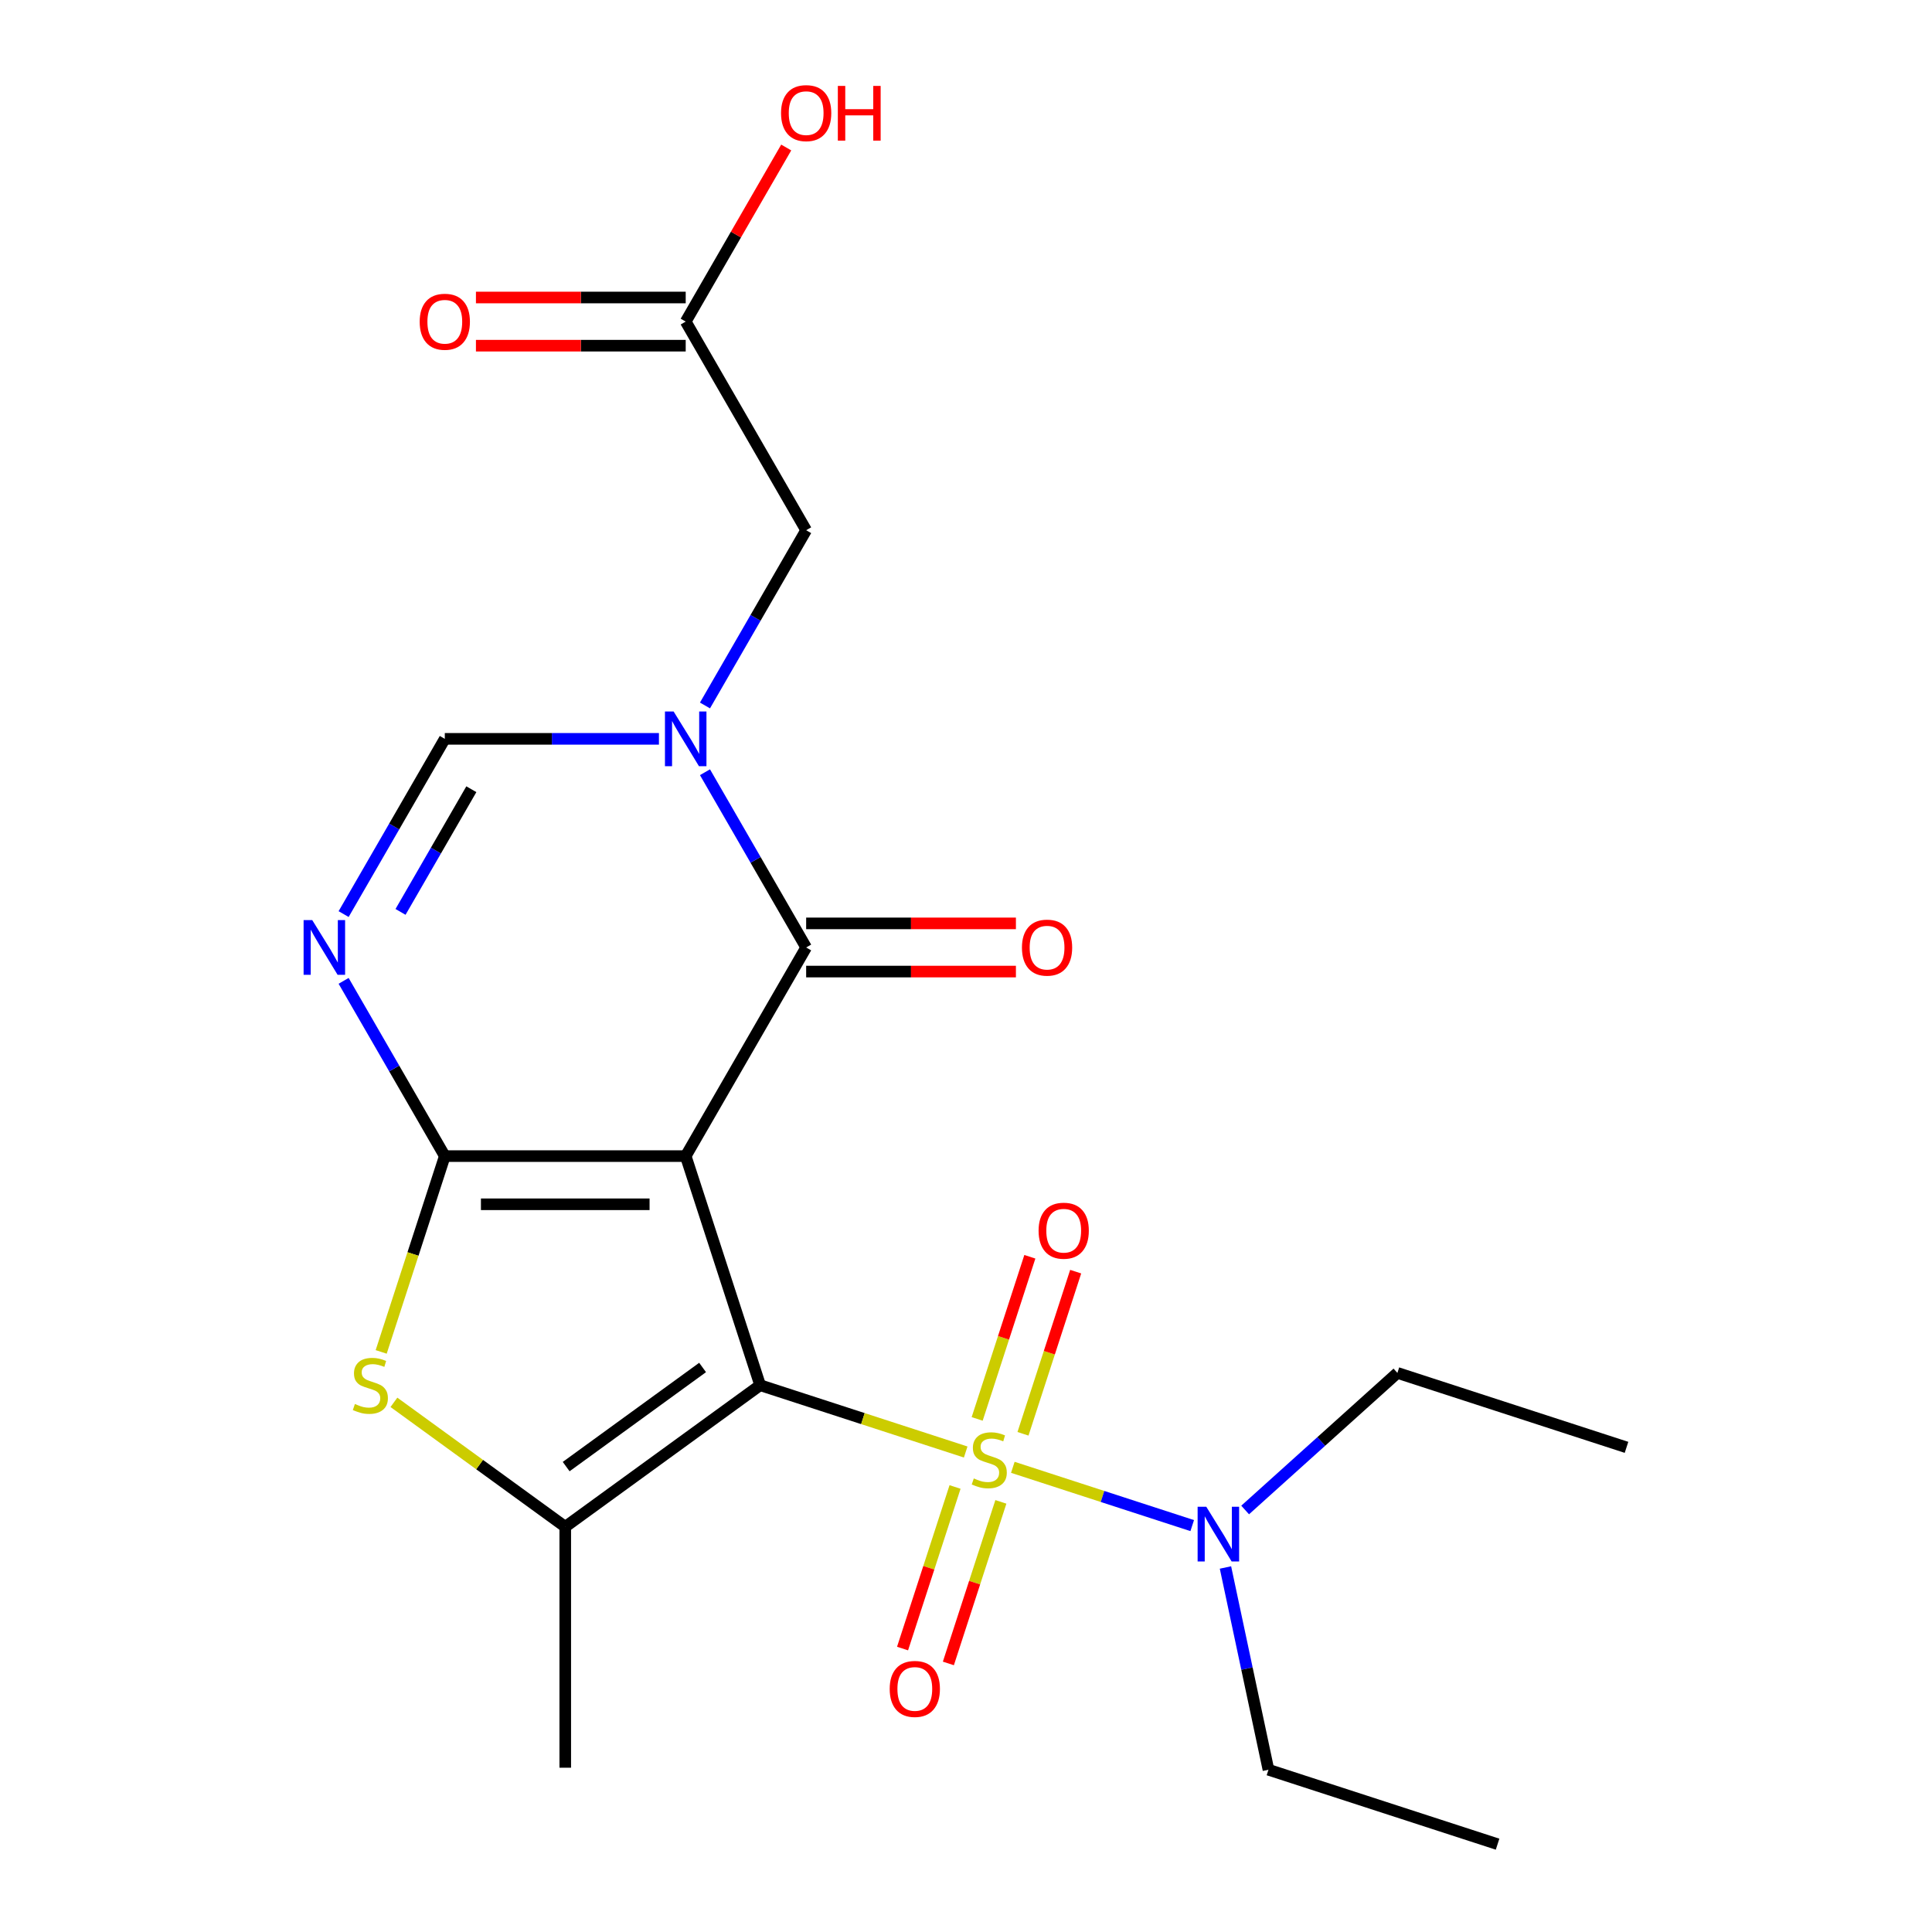 <?xml version='1.0' encoding='iso-8859-1'?>
<svg version='1.1' baseProfile='full'
              xmlns='http://www.w3.org/2000/svg'
                      xmlns:rdkit='http://www.rdkit.org/xml'
                      xmlns:xlink='http://www.w3.org/1999/xlink'
                  xml:space='preserve'
width='1000px' height='1000px' viewBox='0 0 1000 1000'>
<!-- END OF HEADER -->
<rect style='opacity:1.0;fill:#FFFFFF;stroke:none' width='1000' height='1000' x='0' y='0'> </rect>
<path class='bond-0' d='M 393.451,716.985 L 354.92,598.397' style='fill:none;fill-rule:evenodd;stroke:#000000;stroke-width:6px;stroke-linecap:butt;stroke-linejoin:miter;stroke-opacity:1' />
<path class='bond-1' d='M 393.451,716.985 L 446.646,734.269' style='fill:none;fill-rule:evenodd;stroke:#000000;stroke-width:6px;stroke-linecap:butt;stroke-linejoin:miter;stroke-opacity:1' />
<path class='bond-1' d='M 446.646,734.269 L 499.842,751.553' style='fill:none;fill-rule:evenodd;stroke:#CCCC00;stroke-width:6px;stroke-linecap:butt;stroke-linejoin:miter;stroke-opacity:1' />
<path class='bond-5' d='M 393.451,716.985 L 292.574,790.276' style='fill:none;fill-rule:evenodd;stroke:#000000;stroke-width:6px;stroke-linecap:butt;stroke-linejoin:miter;stroke-opacity:1' />
<path class='bond-5' d='M 363.661,707.803 L 293.047,759.107' style='fill:none;fill-rule:evenodd;stroke:#000000;stroke-width:6px;stroke-linecap:butt;stroke-linejoin:miter;stroke-opacity:1' />
<path class='bond-2' d='M 354.92,598.397 L 230.229,598.397' style='fill:none;fill-rule:evenodd;stroke:#000000;stroke-width:6px;stroke-linecap:butt;stroke-linejoin:miter;stroke-opacity:1' />
<path class='bond-2' d='M 336.216,623.335 L 248.932,623.335' style='fill:none;fill-rule:evenodd;stroke:#000000;stroke-width:6px;stroke-linecap:butt;stroke-linejoin:miter;stroke-opacity:1' />
<path class='bond-3' d='M 354.92,598.397 L 417.265,490.412' style='fill:none;fill-rule:evenodd;stroke:#000000;stroke-width:6px;stroke-linecap:butt;stroke-linejoin:miter;stroke-opacity:1' />
<path class='bond-9' d='M 524.236,759.48 L 570.663,774.565' style='fill:none;fill-rule:evenodd;stroke:#CCCC00;stroke-width:6px;stroke-linecap:butt;stroke-linejoin:miter;stroke-opacity:1' />
<path class='bond-9' d='M 570.663,774.565 L 617.09,789.65' style='fill:none;fill-rule:evenodd;stroke:#0000FF;stroke-width:6px;stroke-linecap:butt;stroke-linejoin:miter;stroke-opacity:1' />
<path class='bond-10' d='M 494.333,769.66 L 480.747,811.474' style='fill:none;fill-rule:evenodd;stroke:#CCCC00;stroke-width:6px;stroke-linecap:butt;stroke-linejoin:miter;stroke-opacity:1' />
<path class='bond-10' d='M 480.747,811.474 L 467.161,853.287' style='fill:none;fill-rule:evenodd;stroke:#FF0000;stroke-width:6px;stroke-linecap:butt;stroke-linejoin:miter;stroke-opacity:1' />
<path class='bond-10' d='M 518.05,777.367 L 504.464,819.18' style='fill:none;fill-rule:evenodd;stroke:#CCCC00;stroke-width:6px;stroke-linecap:butt;stroke-linejoin:miter;stroke-opacity:1' />
<path class='bond-10' d='M 504.464,819.18 L 490.878,860.993' style='fill:none;fill-rule:evenodd;stroke:#FF0000;stroke-width:6px;stroke-linecap:butt;stroke-linejoin:miter;stroke-opacity:1' />
<path class='bond-11' d='M 529.499,742.132 L 543.133,700.169' style='fill:none;fill-rule:evenodd;stroke:#CCCC00;stroke-width:6px;stroke-linecap:butt;stroke-linejoin:miter;stroke-opacity:1' />
<path class='bond-11' d='M 543.133,700.169 L 556.768,658.206' style='fill:none;fill-rule:evenodd;stroke:#FF0000;stroke-width:6px;stroke-linecap:butt;stroke-linejoin:miter;stroke-opacity:1' />
<path class='bond-11' d='M 505.781,734.426 L 519.416,692.463' style='fill:none;fill-rule:evenodd;stroke:#CCCC00;stroke-width:6px;stroke-linecap:butt;stroke-linejoin:miter;stroke-opacity:1' />
<path class='bond-11' d='M 519.416,692.463 L 533.05,650.499' style='fill:none;fill-rule:evenodd;stroke:#FF0000;stroke-width:6px;stroke-linecap:butt;stroke-linejoin:miter;stroke-opacity:1' />
<path class='bond-6' d='M 230.229,598.397 L 204.044,553.043' style='fill:none;fill-rule:evenodd;stroke:#000000;stroke-width:6px;stroke-linecap:butt;stroke-linejoin:miter;stroke-opacity:1' />
<path class='bond-6' d='M 204.044,553.043 L 177.858,507.689' style='fill:none;fill-rule:evenodd;stroke:#0000FF;stroke-width:6px;stroke-linecap:butt;stroke-linejoin:miter;stroke-opacity:1' />
<path class='bond-22' d='M 230.229,598.397 L 213.763,649.072' style='fill:none;fill-rule:evenodd;stroke:#000000;stroke-width:6px;stroke-linecap:butt;stroke-linejoin:miter;stroke-opacity:1' />
<path class='bond-22' d='M 213.763,649.072 L 197.298,699.748' style='fill:none;fill-rule:evenodd;stroke:#CCCC00;stroke-width:6px;stroke-linecap:butt;stroke-linejoin:miter;stroke-opacity:1' />
<path class='bond-4' d='M 417.265,490.412 L 391.08,445.057' style='fill:none;fill-rule:evenodd;stroke:#000000;stroke-width:6px;stroke-linecap:butt;stroke-linejoin:miter;stroke-opacity:1' />
<path class='bond-4' d='M 391.08,445.057 L 364.895,399.703' style='fill:none;fill-rule:evenodd;stroke:#0000FF;stroke-width:6px;stroke-linecap:butt;stroke-linejoin:miter;stroke-opacity:1' />
<path class='bond-14' d='M 417.265,502.881 L 471.552,502.881' style='fill:none;fill-rule:evenodd;stroke:#000000;stroke-width:6px;stroke-linecap:butt;stroke-linejoin:miter;stroke-opacity:1' />
<path class='bond-14' d='M 471.552,502.881 L 525.838,502.881' style='fill:none;fill-rule:evenodd;stroke:#FF0000;stroke-width:6px;stroke-linecap:butt;stroke-linejoin:miter;stroke-opacity:1' />
<path class='bond-14' d='M 417.265,477.942 L 471.552,477.942' style='fill:none;fill-rule:evenodd;stroke:#000000;stroke-width:6px;stroke-linecap:butt;stroke-linejoin:miter;stroke-opacity:1' />
<path class='bond-14' d='M 471.552,477.942 L 525.838,477.942' style='fill:none;fill-rule:evenodd;stroke:#FF0000;stroke-width:6px;stroke-linecap:butt;stroke-linejoin:miter;stroke-opacity:1' />
<path class='bond-8' d='M 341.062,382.426 L 285.646,382.426' style='fill:none;fill-rule:evenodd;stroke:#0000FF;stroke-width:6px;stroke-linecap:butt;stroke-linejoin:miter;stroke-opacity:1' />
<path class='bond-8' d='M 285.646,382.426 L 230.229,382.426' style='fill:none;fill-rule:evenodd;stroke:#000000;stroke-width:6px;stroke-linecap:butt;stroke-linejoin:miter;stroke-opacity:1' />
<path class='bond-12' d='M 364.895,365.149 L 391.08,319.795' style='fill:none;fill-rule:evenodd;stroke:#0000FF;stroke-width:6px;stroke-linecap:butt;stroke-linejoin:miter;stroke-opacity:1' />
<path class='bond-12' d='M 391.08,319.795 L 417.265,274.441' style='fill:none;fill-rule:evenodd;stroke:#000000;stroke-width:6px;stroke-linecap:butt;stroke-linejoin:miter;stroke-opacity:1' />
<path class='bond-7' d='M 292.574,790.276 L 248.234,758.061' style='fill:none;fill-rule:evenodd;stroke:#000000;stroke-width:6px;stroke-linecap:butt;stroke-linejoin:miter;stroke-opacity:1' />
<path class='bond-7' d='M 248.234,758.061 L 203.895,725.847' style='fill:none;fill-rule:evenodd;stroke:#CCCC00;stroke-width:6px;stroke-linecap:butt;stroke-linejoin:miter;stroke-opacity:1' />
<path class='bond-16' d='M 292.574,790.276 L 292.574,914.967' style='fill:none;fill-rule:evenodd;stroke:#000000;stroke-width:6px;stroke-linecap:butt;stroke-linejoin:miter;stroke-opacity:1' />
<path class='bond-23' d='M 177.858,473.134 L 204.044,427.78' style='fill:none;fill-rule:evenodd;stroke:#0000FF;stroke-width:6px;stroke-linecap:butt;stroke-linejoin:miter;stroke-opacity:1' />
<path class='bond-23' d='M 204.044,427.78 L 230.229,382.426' style='fill:none;fill-rule:evenodd;stroke:#000000;stroke-width:6px;stroke-linecap:butt;stroke-linejoin:miter;stroke-opacity:1' />
<path class='bond-23' d='M 207.311,471.997 L 225.641,440.249' style='fill:none;fill-rule:evenodd;stroke:#0000FF;stroke-width:6px;stroke-linecap:butt;stroke-linejoin:miter;stroke-opacity:1' />
<path class='bond-23' d='M 225.641,440.249 L 243.97,408.501' style='fill:none;fill-rule:evenodd;stroke:#000000;stroke-width:6px;stroke-linecap:butt;stroke-linejoin:miter;stroke-opacity:1' />
<path class='bond-18' d='M 644.484,781.571 L 683.887,746.092' style='fill:none;fill-rule:evenodd;stroke:#0000FF;stroke-width:6px;stroke-linecap:butt;stroke-linejoin:miter;stroke-opacity:1' />
<path class='bond-18' d='M 683.887,746.092 L 723.29,710.614' style='fill:none;fill-rule:evenodd;stroke:#000000;stroke-width:6px;stroke-linecap:butt;stroke-linejoin:miter;stroke-opacity:1' />
<path class='bond-19' d='M 634.299,811.325 L 645.426,863.67' style='fill:none;fill-rule:evenodd;stroke:#0000FF;stroke-width:6px;stroke-linecap:butt;stroke-linejoin:miter;stroke-opacity:1' />
<path class='bond-19' d='M 645.426,863.67 L 656.552,916.014' style='fill:none;fill-rule:evenodd;stroke:#000000;stroke-width:6px;stroke-linecap:butt;stroke-linejoin:miter;stroke-opacity:1' />
<path class='bond-13' d='M 417.265,274.441 L 354.92,166.455' style='fill:none;fill-rule:evenodd;stroke:#000000;stroke-width:6px;stroke-linecap:butt;stroke-linejoin:miter;stroke-opacity:1' />
<path class='bond-15' d='M 354.92,153.986 L 300.633,153.986' style='fill:none;fill-rule:evenodd;stroke:#000000;stroke-width:6px;stroke-linecap:butt;stroke-linejoin:miter;stroke-opacity:1' />
<path class='bond-15' d='M 300.633,153.986 L 246.346,153.986' style='fill:none;fill-rule:evenodd;stroke:#FF0000;stroke-width:6px;stroke-linecap:butt;stroke-linejoin:miter;stroke-opacity:1' />
<path class='bond-15' d='M 354.92,178.925 L 300.633,178.925' style='fill:none;fill-rule:evenodd;stroke:#000000;stroke-width:6px;stroke-linecap:butt;stroke-linejoin:miter;stroke-opacity:1' />
<path class='bond-15' d='M 300.633,178.925 L 246.346,178.925' style='fill:none;fill-rule:evenodd;stroke:#FF0000;stroke-width:6px;stroke-linecap:butt;stroke-linejoin:miter;stroke-opacity:1' />
<path class='bond-17' d='M 354.92,166.455 L 380.932,121.401' style='fill:none;fill-rule:evenodd;stroke:#000000;stroke-width:6px;stroke-linecap:butt;stroke-linejoin:miter;stroke-opacity:1' />
<path class='bond-17' d='M 380.932,121.401 L 406.943,76.347' style='fill:none;fill-rule:evenodd;stroke:#FF0000;stroke-width:6px;stroke-linecap:butt;stroke-linejoin:miter;stroke-opacity:1' />
<path class='bond-20' d='M 723.29,710.614 L 841.878,749.145' style='fill:none;fill-rule:evenodd;stroke:#000000;stroke-width:6px;stroke-linecap:butt;stroke-linejoin:miter;stroke-opacity:1' />
<path class='bond-21' d='M 656.552,916.014 L 775.14,954.545' style='fill:none;fill-rule:evenodd;stroke:#000000;stroke-width:6px;stroke-linecap:butt;stroke-linejoin:miter;stroke-opacity:1' />
<path  class='atom-2' d='M 504.039 765.236
Q 504.359 765.356, 505.679 765.916
Q 506.999 766.476, 508.439 766.836
Q 509.919 767.156, 511.359 767.156
Q 514.039 767.156, 515.599 765.876
Q 517.159 764.556, 517.159 762.276
Q 517.159 760.716, 516.359 759.756
Q 515.599 758.796, 514.399 758.276
Q 513.199 757.756, 511.199 757.156
Q 508.679 756.396, 507.159 755.676
Q 505.679 754.956, 504.599 753.436
Q 503.559 751.916, 503.559 749.356
Q 503.559 745.796, 505.959 743.596
Q 508.399 741.396, 513.199 741.396
Q 516.479 741.396, 520.199 742.956
L 519.279 746.036
Q 515.879 744.636, 513.319 744.636
Q 510.559 744.636, 509.039 745.796
Q 507.519 746.916, 507.559 748.876
Q 507.559 750.396, 508.319 751.316
Q 509.119 752.236, 510.239 752.756
Q 511.399 753.276, 513.319 753.876
Q 515.879 754.676, 517.399 755.476
Q 518.919 756.276, 519.999 757.916
Q 521.119 759.516, 521.119 762.276
Q 521.119 766.196, 518.479 768.316
Q 515.879 770.396, 511.519 770.396
Q 508.999 770.396, 507.079 769.836
Q 505.199 769.316, 502.959 768.396
L 504.039 765.236
' fill='#CCCC00'/>
<path  class='atom-5' d='M 348.66 368.266
L 357.94 383.266
Q 358.86 384.746, 360.34 387.426
Q 361.82 390.106, 361.9 390.266
L 361.9 368.266
L 365.66 368.266
L 365.66 396.586
L 361.78 396.586
L 351.82 380.186
Q 350.66 378.266, 349.42 376.066
Q 348.22 373.866, 347.86 373.186
L 347.86 396.586
L 344.18 396.586
L 344.18 368.266
L 348.66 368.266
' fill='#0000FF'/>
<path  class='atom-7' d='M 161.623 476.252
L 170.903 491.252
Q 171.823 492.732, 173.303 495.412
Q 174.783 498.092, 174.863 498.252
L 174.863 476.252
L 178.623 476.252
L 178.623 504.572
L 174.743 504.572
L 164.783 488.172
Q 163.623 486.252, 162.383 484.052
Q 161.183 481.852, 160.823 481.172
L 160.823 504.572
L 157.143 504.572
L 157.143 476.252
L 161.623 476.252
' fill='#0000FF'/>
<path  class='atom-8' d='M 183.697 726.705
Q 184.017 726.825, 185.337 727.385
Q 186.657 727.945, 188.097 728.305
Q 189.577 728.625, 191.017 728.625
Q 193.697 728.625, 195.257 727.345
Q 196.817 726.025, 196.817 723.745
Q 196.817 722.185, 196.017 721.225
Q 195.257 720.265, 194.057 719.745
Q 192.857 719.225, 190.857 718.625
Q 188.337 717.865, 186.817 717.145
Q 185.337 716.425, 184.257 714.905
Q 183.217 713.385, 183.217 710.825
Q 183.217 707.265, 185.617 705.065
Q 188.057 702.865, 192.857 702.865
Q 196.137 702.865, 199.857 704.425
L 198.937 707.505
Q 195.537 706.105, 192.977 706.105
Q 190.217 706.105, 188.697 707.265
Q 187.177 708.385, 187.217 710.345
Q 187.217 711.865, 187.977 712.785
Q 188.777 713.705, 189.897 714.225
Q 191.057 714.745, 192.977 715.345
Q 195.537 716.145, 197.057 716.945
Q 198.577 717.745, 199.657 719.385
Q 200.777 720.985, 200.777 723.745
Q 200.777 727.665, 198.137 729.785
Q 195.537 731.865, 191.177 731.865
Q 188.657 731.865, 186.737 731.305
Q 184.857 730.785, 182.617 729.865
L 183.697 726.705
' fill='#CCCC00'/>
<path  class='atom-10' d='M 624.367 779.888
L 633.647 794.888
Q 634.567 796.368, 636.047 799.048
Q 637.527 801.728, 637.607 801.888
L 637.607 779.888
L 641.367 779.888
L 641.367 808.208
L 637.487 808.208
L 627.527 791.808
Q 626.367 789.888, 625.127 787.688
Q 623.927 785.488, 623.567 784.808
L 623.567 808.208
L 619.887 808.208
L 619.887 779.888
L 624.367 779.888
' fill='#0000FF'/>
<path  class='atom-11' d='M 460.507 874.184
Q 460.507 867.384, 463.867 863.584
Q 467.227 859.784, 473.507 859.784
Q 479.787 859.784, 483.147 863.584
Q 486.507 867.384, 486.507 874.184
Q 486.507 881.064, 483.107 884.984
Q 479.707 888.864, 473.507 888.864
Q 467.267 888.864, 463.867 884.984
Q 460.507 881.104, 460.507 874.184
M 473.507 885.664
Q 477.827 885.664, 480.147 882.784
Q 482.507 879.864, 482.507 874.184
Q 482.507 868.624, 480.147 865.824
Q 477.827 862.984, 473.507 862.984
Q 469.187 862.984, 466.827 865.784
Q 464.507 868.584, 464.507 874.184
Q 464.507 879.904, 466.827 882.784
Q 469.187 885.664, 473.507 885.664
' fill='#FF0000'/>
<path  class='atom-12' d='M 537.571 637.008
Q 537.571 630.208, 540.931 626.408
Q 544.291 622.608, 550.571 622.608
Q 556.851 622.608, 560.211 626.408
Q 563.571 630.208, 563.571 637.008
Q 563.571 643.888, 560.171 647.808
Q 556.771 651.688, 550.571 651.688
Q 544.331 651.688, 540.931 647.808
Q 537.571 643.928, 537.571 637.008
M 550.571 648.488
Q 554.891 648.488, 557.211 645.608
Q 559.571 642.688, 559.571 637.008
Q 559.571 631.448, 557.211 628.648
Q 554.891 625.808, 550.571 625.808
Q 546.251 625.808, 543.891 628.608
Q 541.571 631.408, 541.571 637.008
Q 541.571 642.728, 543.891 645.608
Q 546.251 648.488, 550.571 648.488
' fill='#FF0000'/>
<path  class='atom-15' d='M 528.956 490.492
Q 528.956 483.692, 532.316 479.892
Q 535.676 476.092, 541.956 476.092
Q 548.236 476.092, 551.596 479.892
Q 554.956 483.692, 554.956 490.492
Q 554.956 497.372, 551.556 501.292
Q 548.156 505.172, 541.956 505.172
Q 535.716 505.172, 532.316 501.292
Q 528.956 497.412, 528.956 490.492
M 541.956 501.972
Q 546.276 501.972, 548.596 499.092
Q 550.956 496.172, 550.956 490.492
Q 550.956 484.932, 548.596 482.132
Q 546.276 479.292, 541.956 479.292
Q 537.636 479.292, 535.276 482.092
Q 532.956 484.892, 532.956 490.492
Q 532.956 496.212, 535.276 499.092
Q 537.636 501.972, 541.956 501.972
' fill='#FF0000'/>
<path  class='atom-16' d='M 217.229 166.535
Q 217.229 159.735, 220.589 155.935
Q 223.949 152.135, 230.229 152.135
Q 236.509 152.135, 239.869 155.935
Q 243.229 159.735, 243.229 166.535
Q 243.229 173.415, 239.829 177.335
Q 236.429 181.215, 230.229 181.215
Q 223.989 181.215, 220.589 177.335
Q 217.229 173.455, 217.229 166.535
M 230.229 178.015
Q 234.549 178.015, 236.869 175.135
Q 239.229 172.215, 239.229 166.535
Q 239.229 160.975, 236.869 158.175
Q 234.549 155.335, 230.229 155.335
Q 225.909 155.335, 223.549 158.135
Q 221.229 160.935, 221.229 166.535
Q 221.229 172.255, 223.549 175.135
Q 225.909 178.015, 230.229 178.015
' fill='#FF0000'/>
<path  class='atom-18' d='M 404.265 58.55
Q 404.265 51.75, 407.625 47.95
Q 410.985 44.15, 417.265 44.15
Q 423.545 44.15, 426.905 47.95
Q 430.265 51.75, 430.265 58.55
Q 430.265 65.43, 426.865 69.35
Q 423.465 73.23, 417.265 73.23
Q 411.025 73.23, 407.625 69.35
Q 404.265 65.47, 404.265 58.55
M 417.265 70.03
Q 421.585 70.03, 423.905 67.15
Q 426.265 64.23, 426.265 58.55
Q 426.265 52.99, 423.905 50.19
Q 421.585 47.35, 417.265 47.35
Q 412.945 47.35, 410.585 50.15
Q 408.265 52.95, 408.265 58.55
Q 408.265 64.27, 410.585 67.15
Q 412.945 70.03, 417.265 70.03
' fill='#FF0000'/>
<path  class='atom-18' d='M 433.665 44.47
L 437.505 44.47
L 437.505 56.51
L 451.985 56.51
L 451.985 44.47
L 455.825 44.47
L 455.825 72.79
L 451.985 72.79
L 451.985 59.71
L 437.505 59.71
L 437.505 72.79
L 433.665 72.79
L 433.665 44.47
' fill='#FF0000'/>
</svg>
